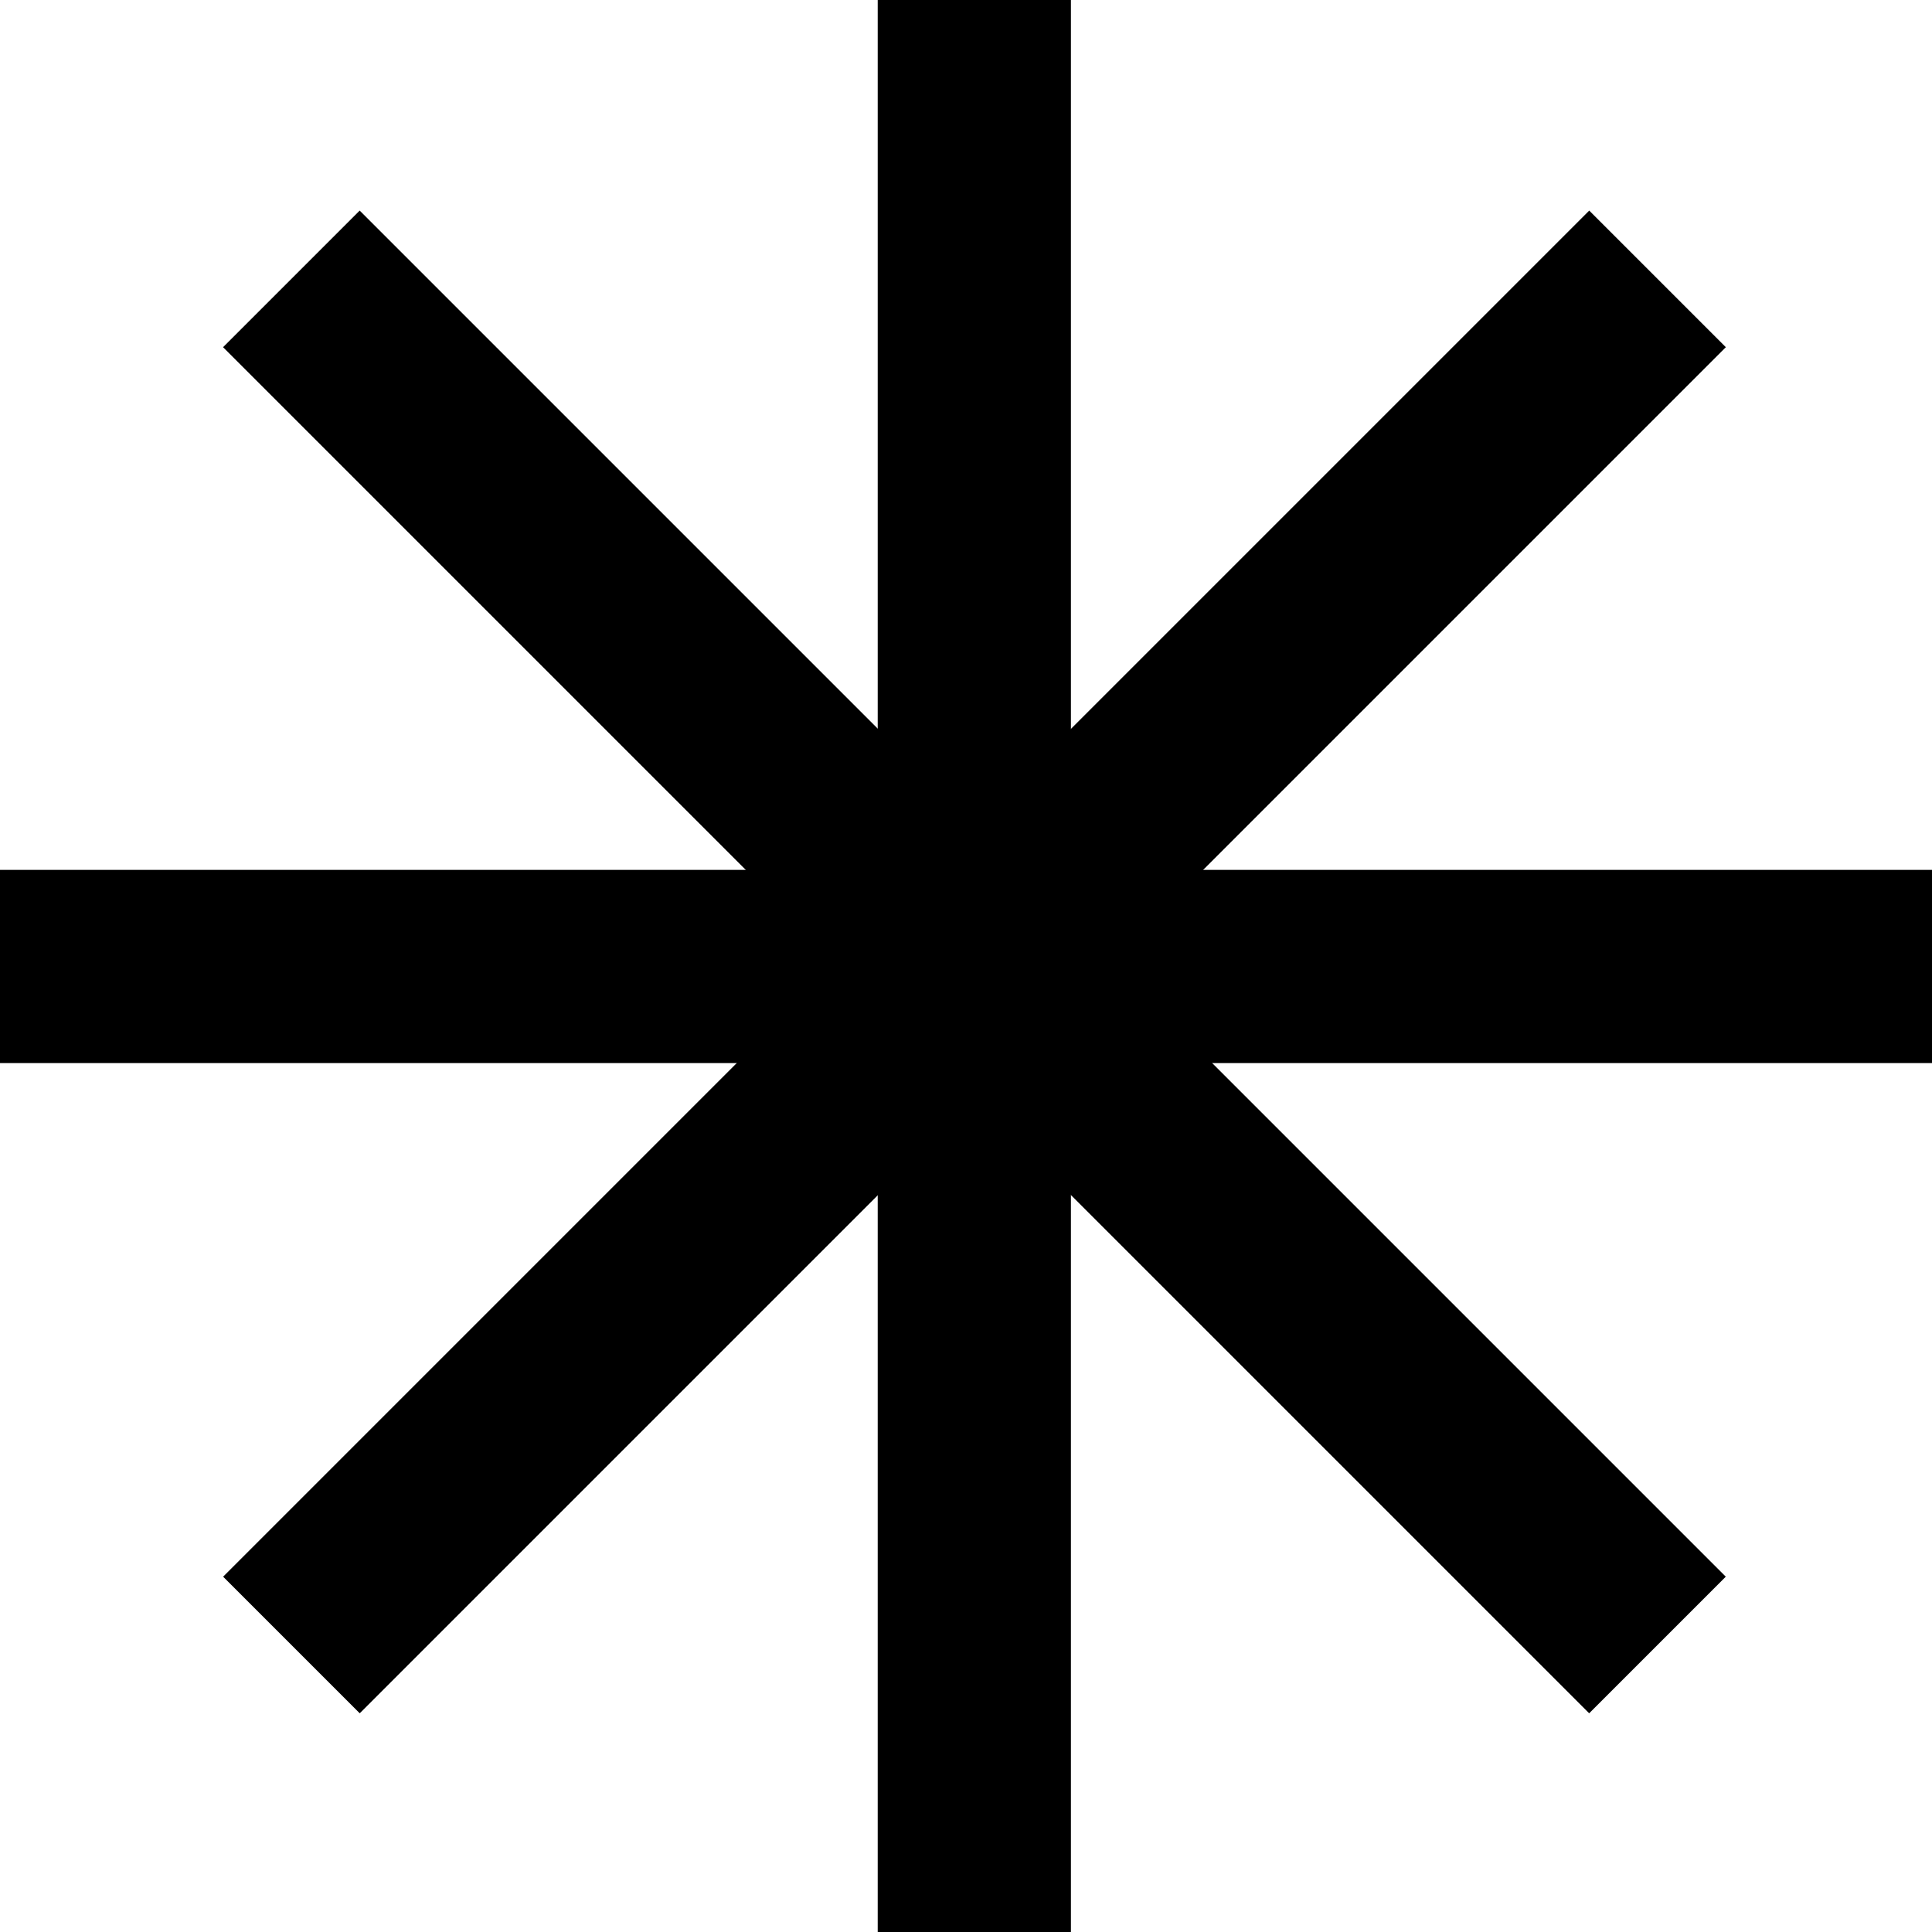 <svg xmlns="http://www.w3.org/2000/svg" version="1.1" xmlns:xlink="http://www.w3.org/1999/xlink" xmlns:svgjs="http://svgjs.dev/svgjs" width="140" height="140"><svg width="140" height="140" viewBox="0 0 140 140" fill="none" xmlns="http://www.w3.org/2000/svg">
<g clip-path="url(#clip0_320_4)">
<path d="M140 70.035H0" stroke="black" stroke-width="14"></path>
<path d="M70.603 -2.466e-08V140" stroke="black" stroke-width="14"></path>
<path d="M120.111 20.209L21.118 119.202" stroke="black" stroke-width="14"></path>
<path d="M21.114 20.209L120.107 119.202" stroke="black" stroke-width="14"></path>
</g>
<defs>
<clipPath id="SvgjsClipPath1009">
<rect width="140" height="140" fill="white"></rect>
</clipPath>
</defs>
</svg><style>@media (prefers-color-scheme: light) { :root { filter: none; } }
@media (prefers-color-scheme: dark) { :root { filter: none; } }
</style></svg>